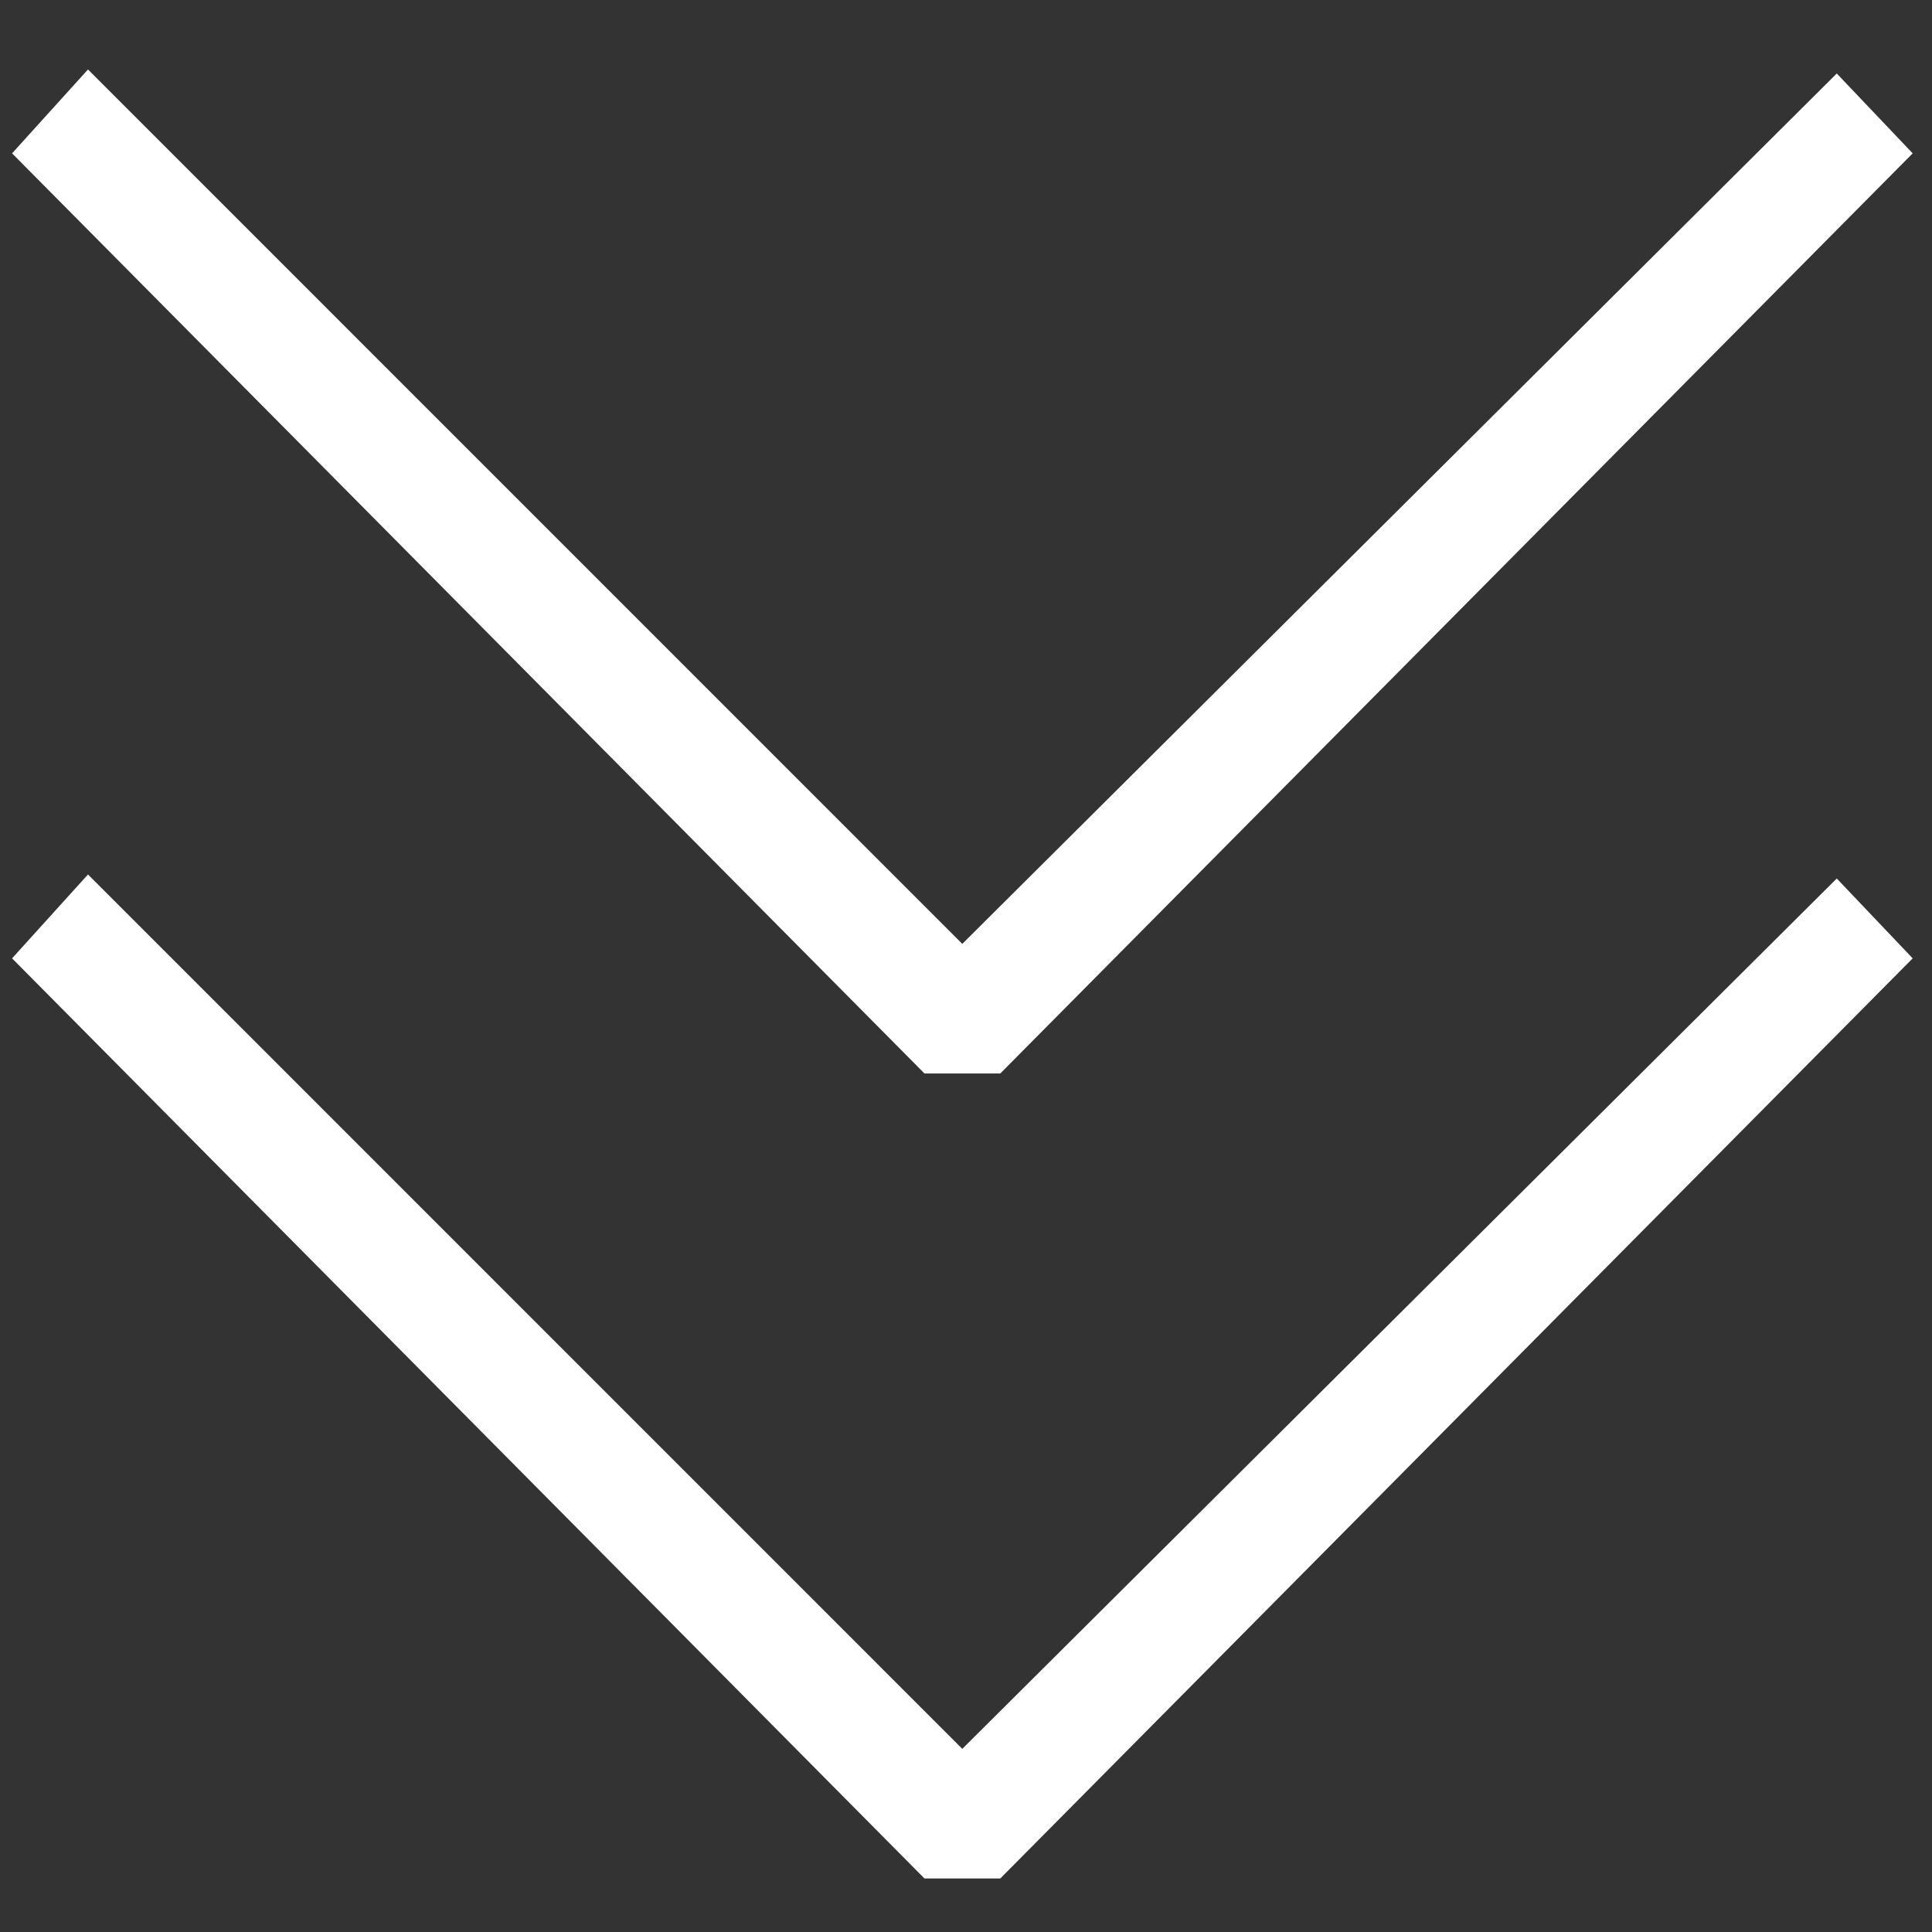 <svg width="24" height="24" viewBox="0 0 24 24" fill="none" xmlns="http://www.w3.org/2000/svg">
<rect x="0" y="0" width="24" height="24" fill="#333333" stroke="none"/>
<g clip-path="url(#clip0_314_26905)">
<path d="M11.954 21.725L1.093 10.863L0.15 11.905L11.484 23.335H12.426L23.76 11.905L22.817 10.913L11.954 21.725Z" fill="white"/>
<path d="M11.954 11.725L1.093 0.863L0.15 1.905L11.484 13.335H12.426L23.76 1.905L22.817 0.913L11.954 11.725Z" fill="white"/>
</g>
<defs>
<clipPath id="clip0_314_26905">
<rect width="24" height="24" fill="white"/>
</clipPath>
</defs>
</svg>
